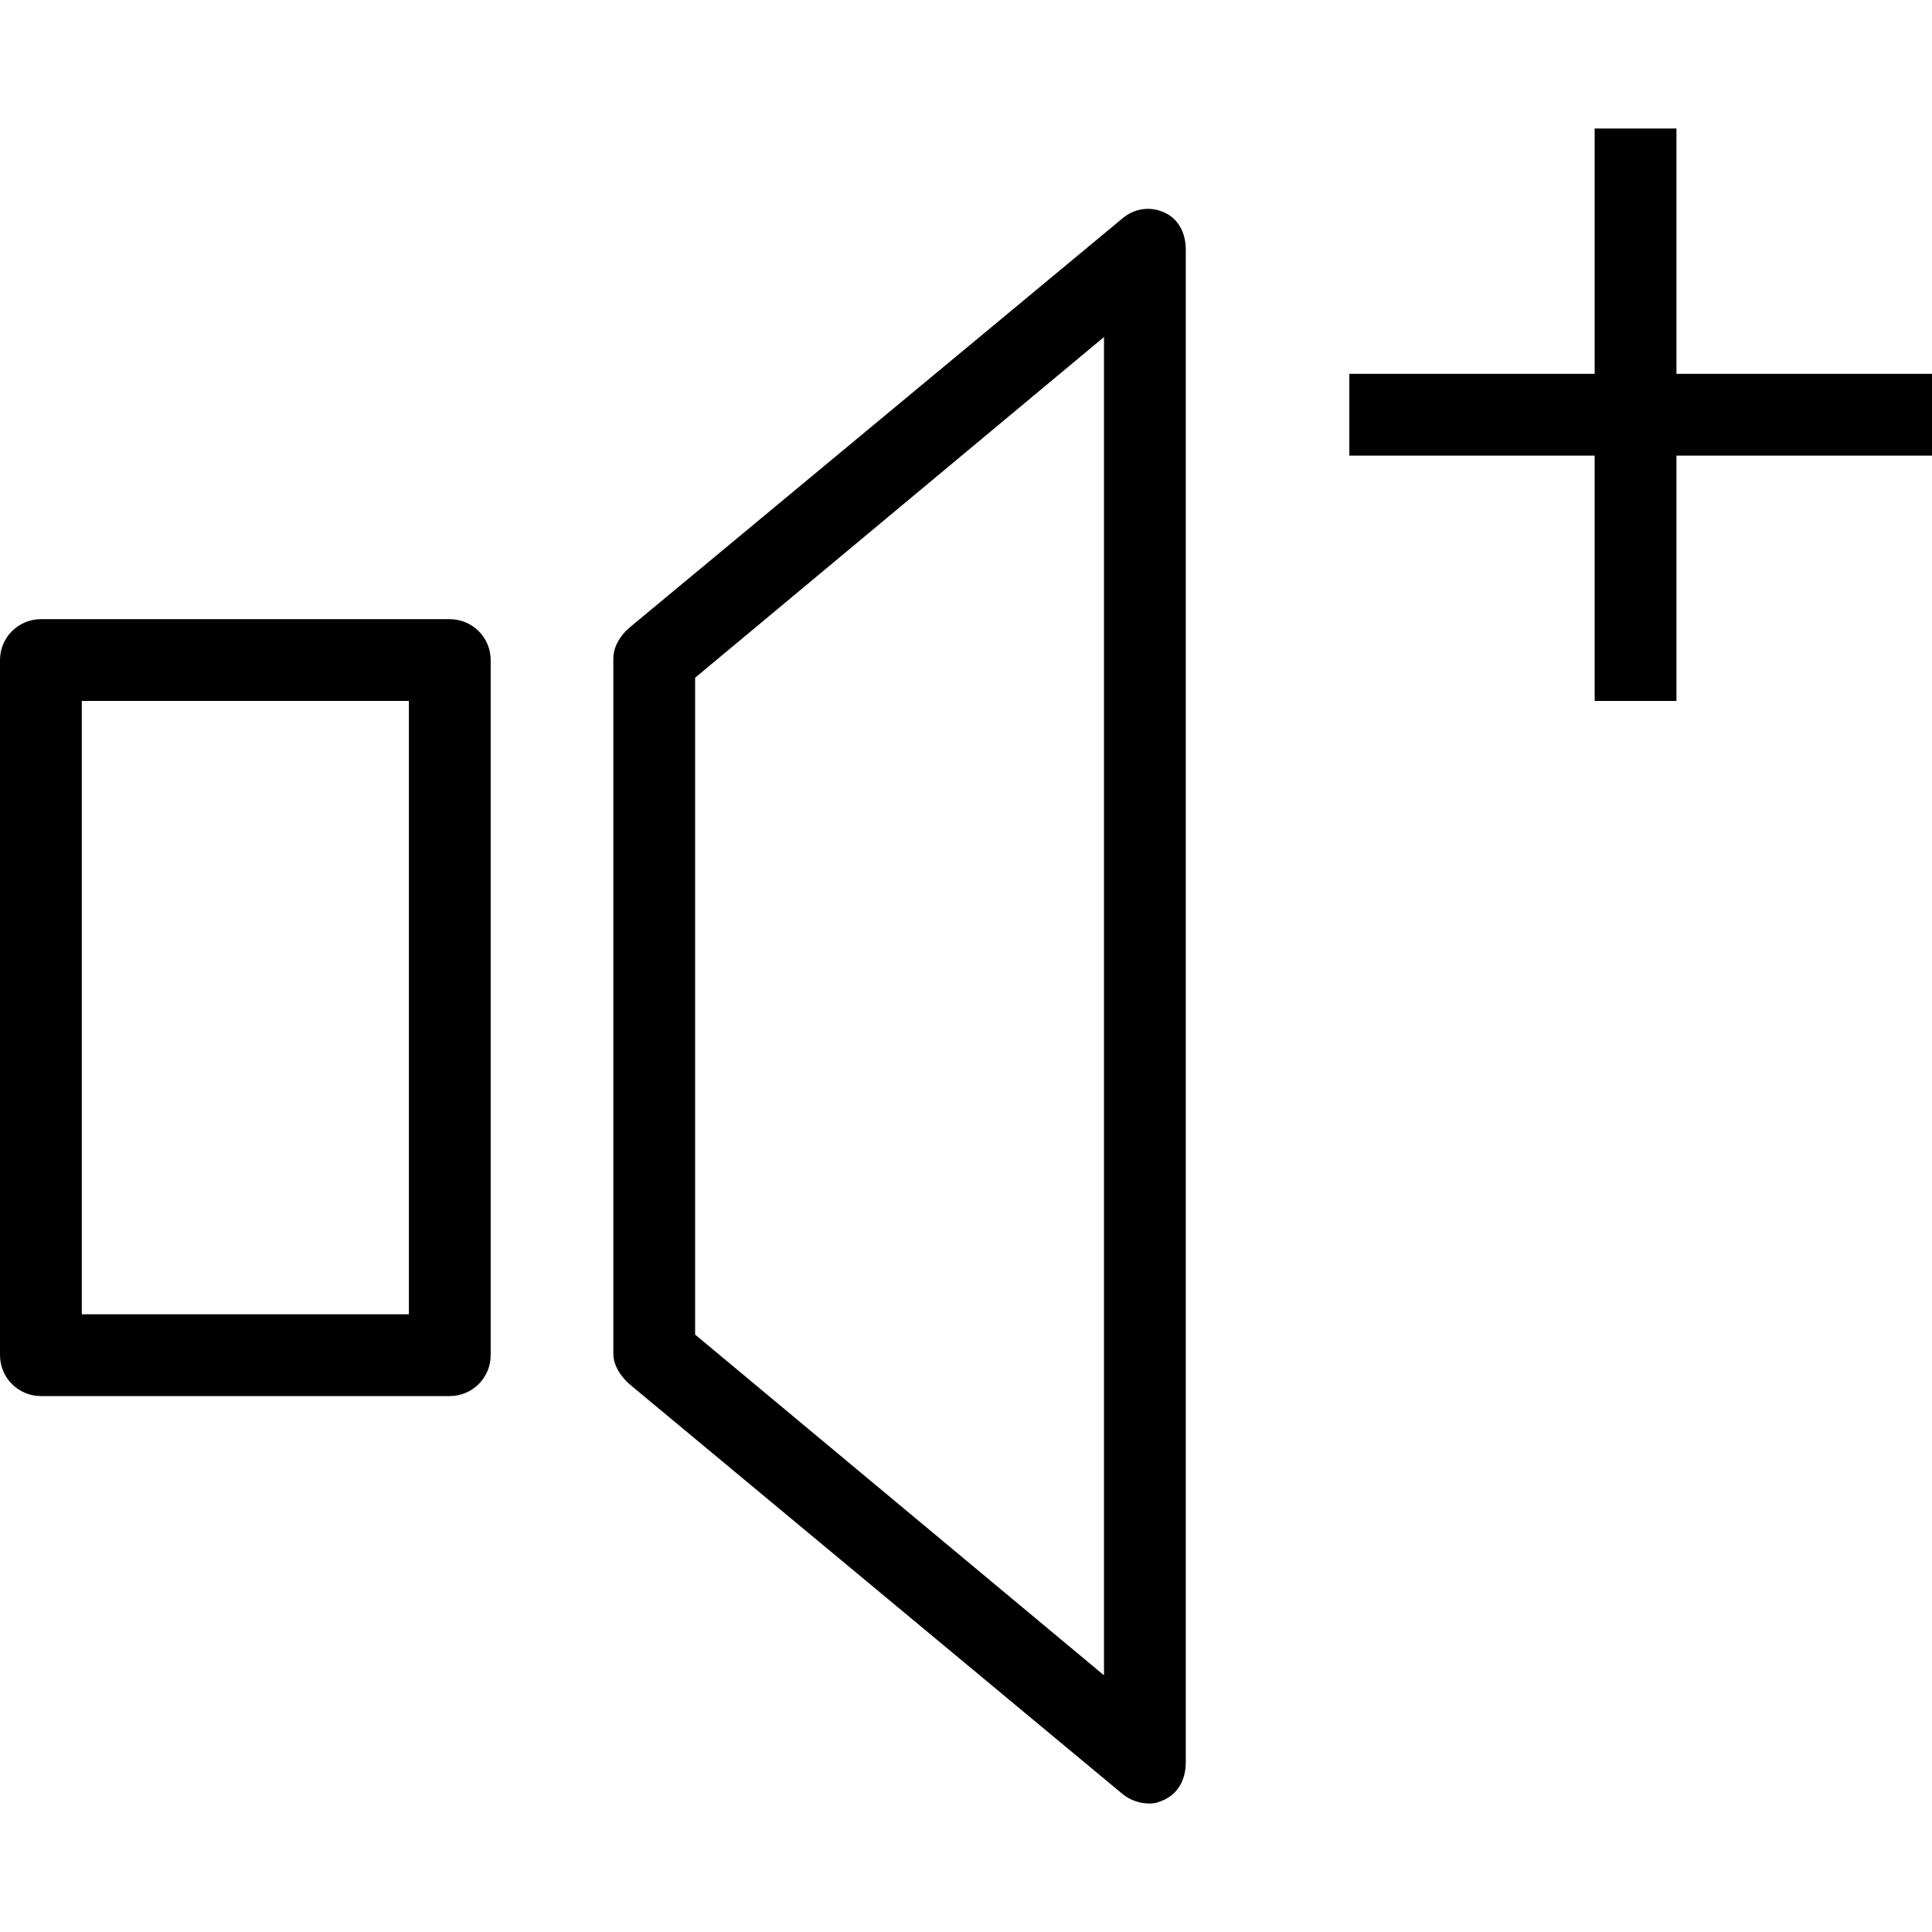 <?xml version="1.0" encoding="iso-8859-1"?>
<!-- Uploaded to: SVG Repo, www.svgrepo.com, Generator: SVG Repo Mixer Tools -->
<svg fill="#000000" height="800px" width="800px" version="1.1" id="Layer_1" xmlns="http://www.w3.org/2000/svg" xmlns:xlink="http://www.w3.org/1999/xlink" 
	 viewBox="0 0 512 512" xml:space="preserve">
<g>
	<g>
		<path d="M119.196,164.087H10.836C4.852,164.087,0,168.939,0,174.923v184.212c0,5.984,4.852,10.836,10.836,10.836h108.36
			c5.984,0,10.836-4.852,10.836-10.836V174.923C130.032,168.939,125.18,164.087,119.196,164.087z M108.36,348.299H21.672v-162.54
			h86.688V348.299z"/>
	</g>
</g>
<g>
	<g>
		<path d="M308.683,56.363c-3.81-1.773-7.968-1.201-11.196,1.492l-130.54,108.36c-2.471,2.058-4.408,5.106-4.408,8.323v184.212
			c0,3.217,2.106,6.265,4.577,8.323l130.37,108.36c1.984,1.656,4.619,2.513,7.106,2.513c1.561,0,2.54-0.339,4.005-1.021
			c3.804-1.783,5.646-5.608,5.646-9.815V66.177C314.243,61.971,312.487,58.146,308.683,56.363z M292.571,443.971l-108.36-90.296
			V179.611l108.36-90.296V443.971z"/>
	</g>
</g>
<g>
	<g>
		<polygon points="444.275,99.071 444.275,34.056 422.603,34.056 422.603,99.071 357.587,99.071 357.587,120.743 422.603,120.743 
			422.603,185.759 444.275,185.759 444.275,120.743 512,120.743 512,99.071 		"/>
	</g>
</g>
</svg>